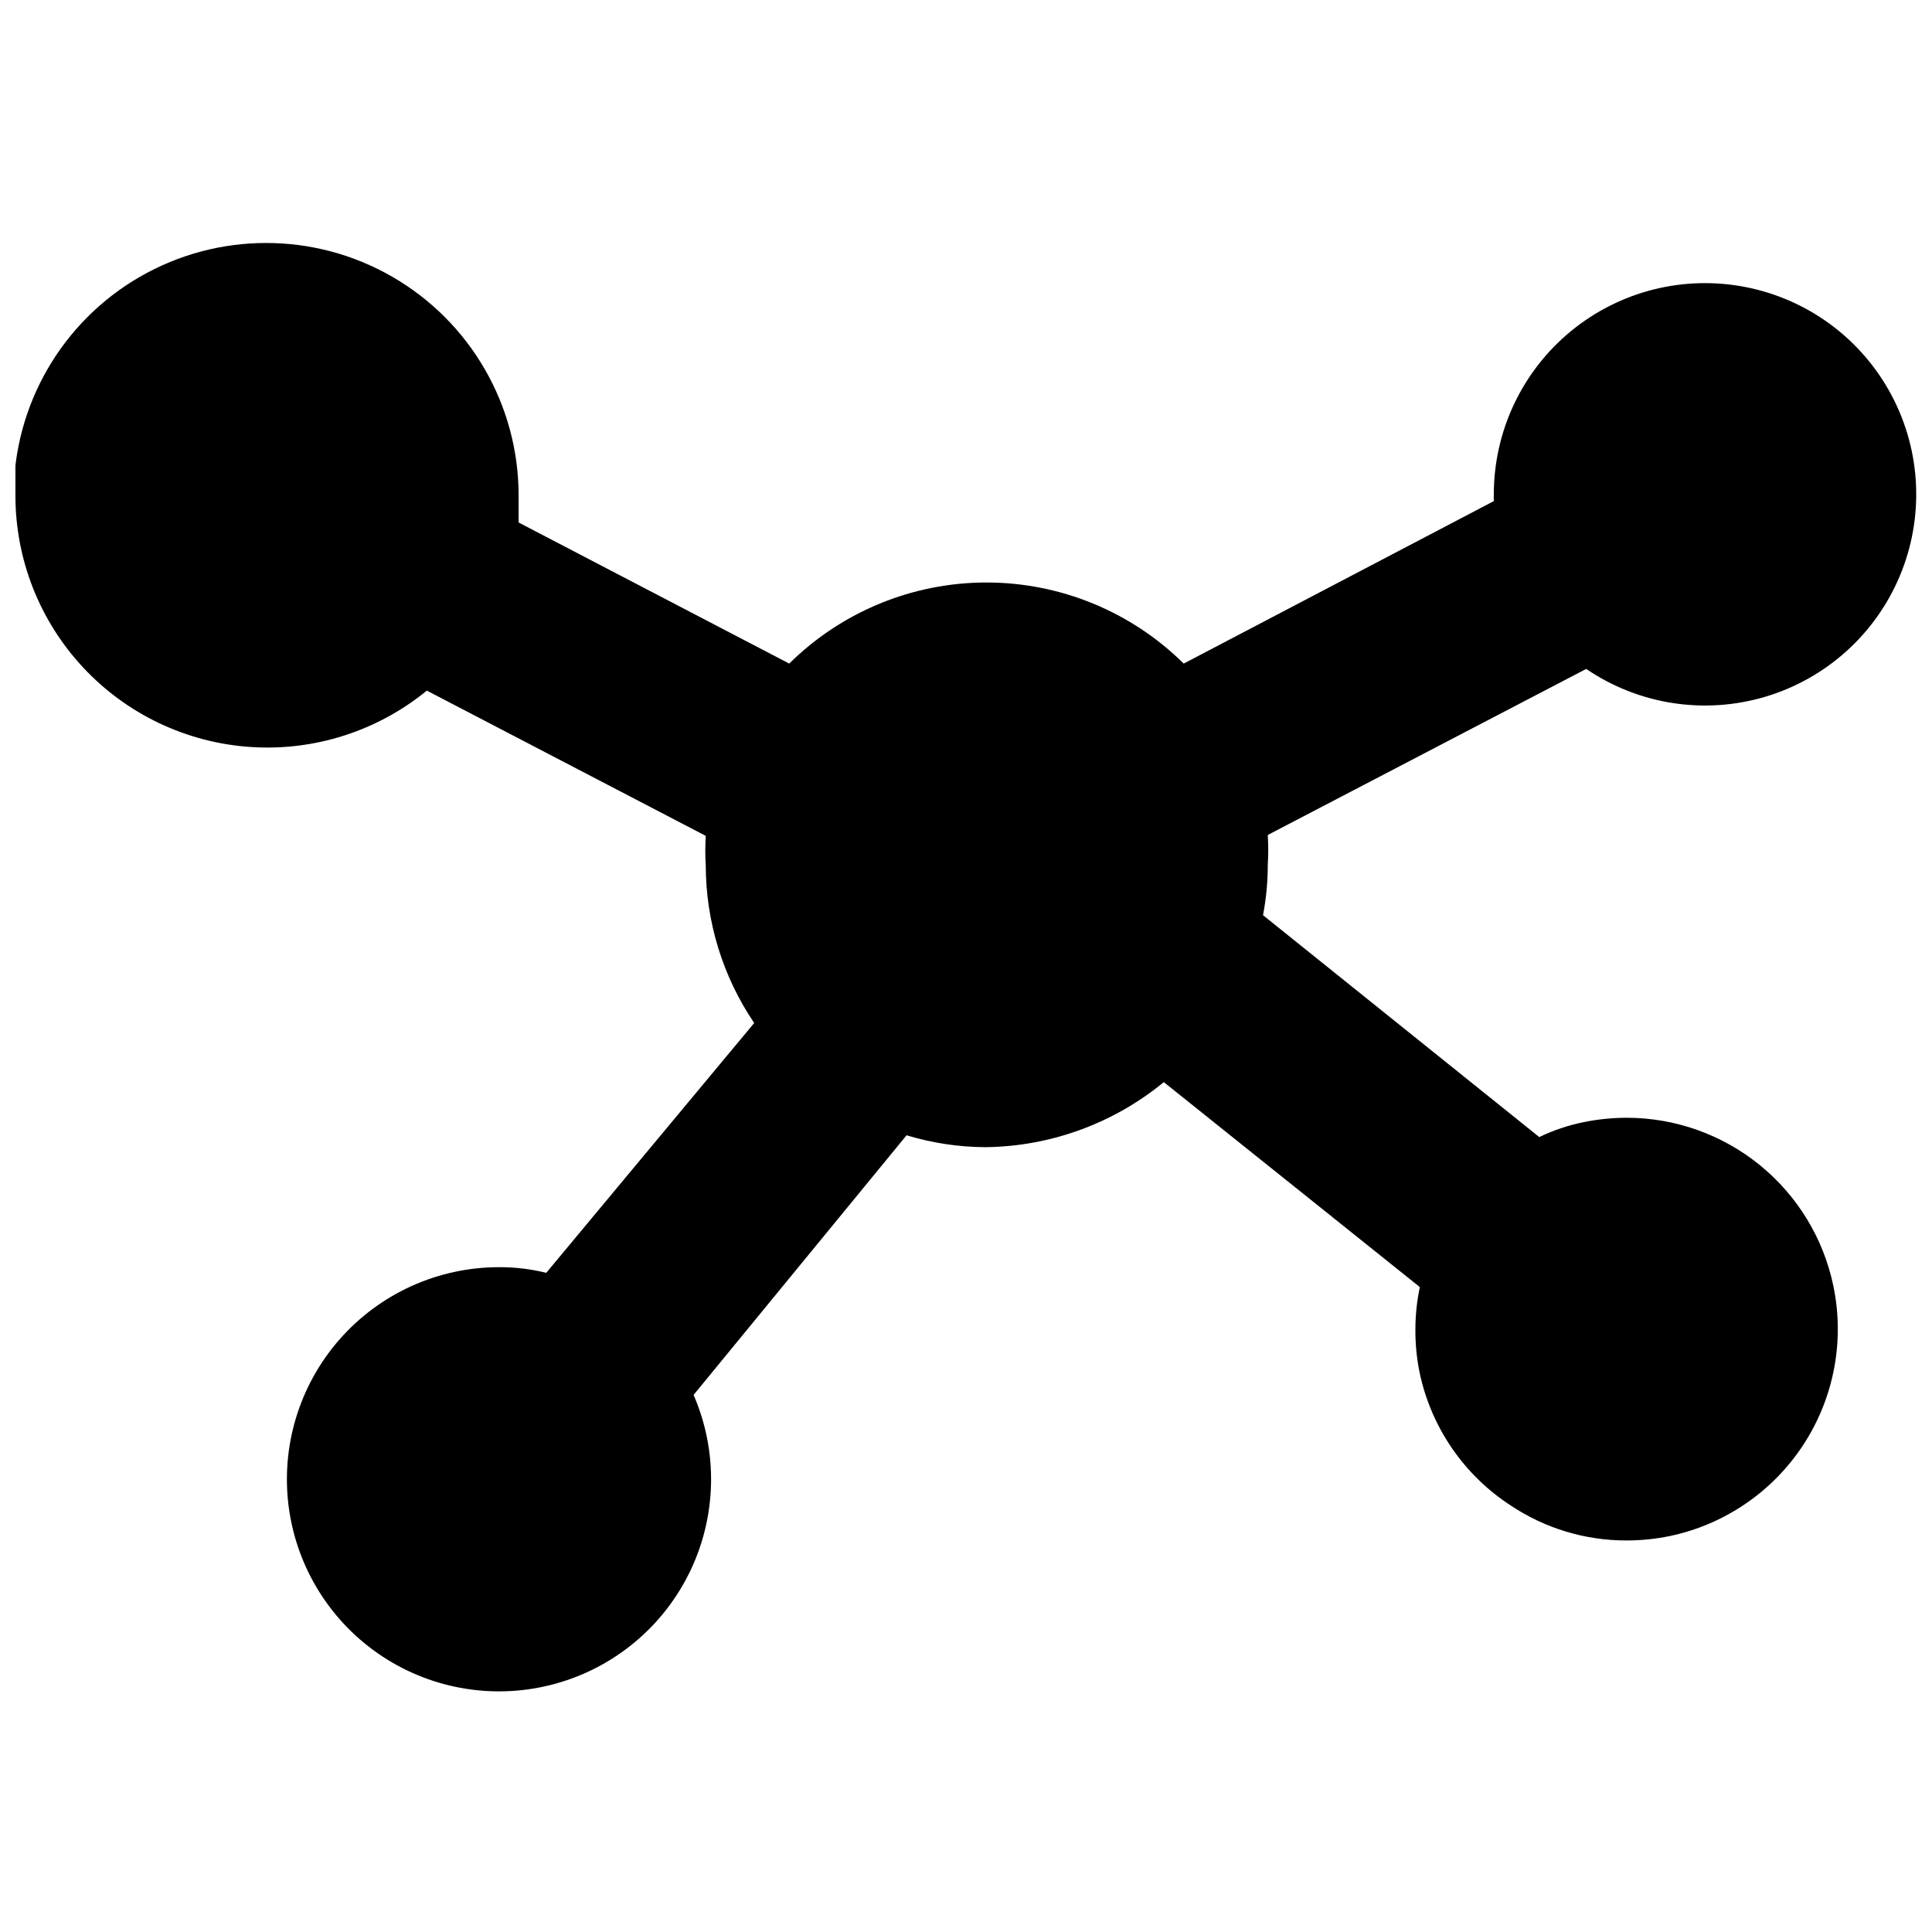 <?xml version="1.0" encoding="UTF-8"?>
<!-- Uploaded to: SVG Repo, www.svgrepo.com, Generator: SVG Repo Mixer Tools -->
<svg width="800px" height="800px" version="1.1" viewBox="144 144 512 512" xmlns="http://www.w3.org/2000/svg">
 <defs>
  <clipPath id="a">
   <path d="m148.09 208h503.81v385h-503.81z"/>
  </clipPath>
 </defs>
 <g clip-path="url(#a)">
  <path d="m148.09 275.3c-0.016 16.945 6.414 33.258 17.984 45.637s27.414 19.895 44.32 21.023c16.906 1.133 33.609-4.211 46.723-14.941l73.918 38.496c-0.164 2.621-0.164 5.25 0 7.871 0.027 14.875 4.496 29.402 12.832 41.723l-55.105 66.203c-4.043-1-8.191-1.504-12.359-1.496-16.246-0.047-31.723 6.941-42.434 19.16-10.707 12.219-15.605 28.477-13.43 44.578 2.18 16.102 11.219 30.473 24.789 39.41 13.57 8.938 30.344 11.562 45.996 7.203 15.652-4.363 28.652-15.285 35.648-29.949 6.992-14.668 7.297-31.645 0.836-46.551l56.441-68.805c6.793 2.059 13.844 3.117 20.941 3.152 17.246-0.207 33.906-6.289 47.23-17.242l67.855 54.316c-0.781 3.676-1.176 7.422-1.18 11.18-0.031 3.832 0.34 7.66 1.102 11.414 3.039 14.547 11.77 27.273 24.246 35.344 9.051 6.016 19.68 9.223 30.543 9.211 3.891 0.008 7.766-0.391 11.574-1.18 14.52-3.062 27.234-11.762 35.352-24.188 8.117-12.426 10.973-27.566 7.945-42.094-2.621-12.578-9.488-23.871-19.453-31.984-9.961-8.113-22.41-12.555-35.258-12.574-3.887 0.004-7.766 0.398-11.574 1.184-4.031 0.824-7.945 2.144-11.648 3.934l-73.211-58.801c0.844-4.414 1.266-8.895 1.258-13.383 0.168-2.621 0.168-5.254 0-7.875l84.391-44.004c13.879 9.445 31.266 12.16 47.367 7.398 16.098-4.762 29.211-16.504 35.715-31.98 6.508-15.477 5.723-33.059-2.137-47.895-7.859-14.836-21.965-25.359-38.426-28.668-16.461-3.309-33.535 0.945-46.52 11.59-12.984 10.645-20.504 26.559-20.484 43.348-0.035 0.574-0.035 1.156 0 1.73l-82.184 43.059c-13.91-13.766-32.695-21.488-52.27-21.488-19.574 0-38.355 7.723-52.27 21.488l-71.715-37.391v-7.164c0-23.906-12.754-45.992-33.457-57.945s-46.207-11.953-66.91 0-33.457 34.039-33.457 57.945z"/>
 </g>
</svg>